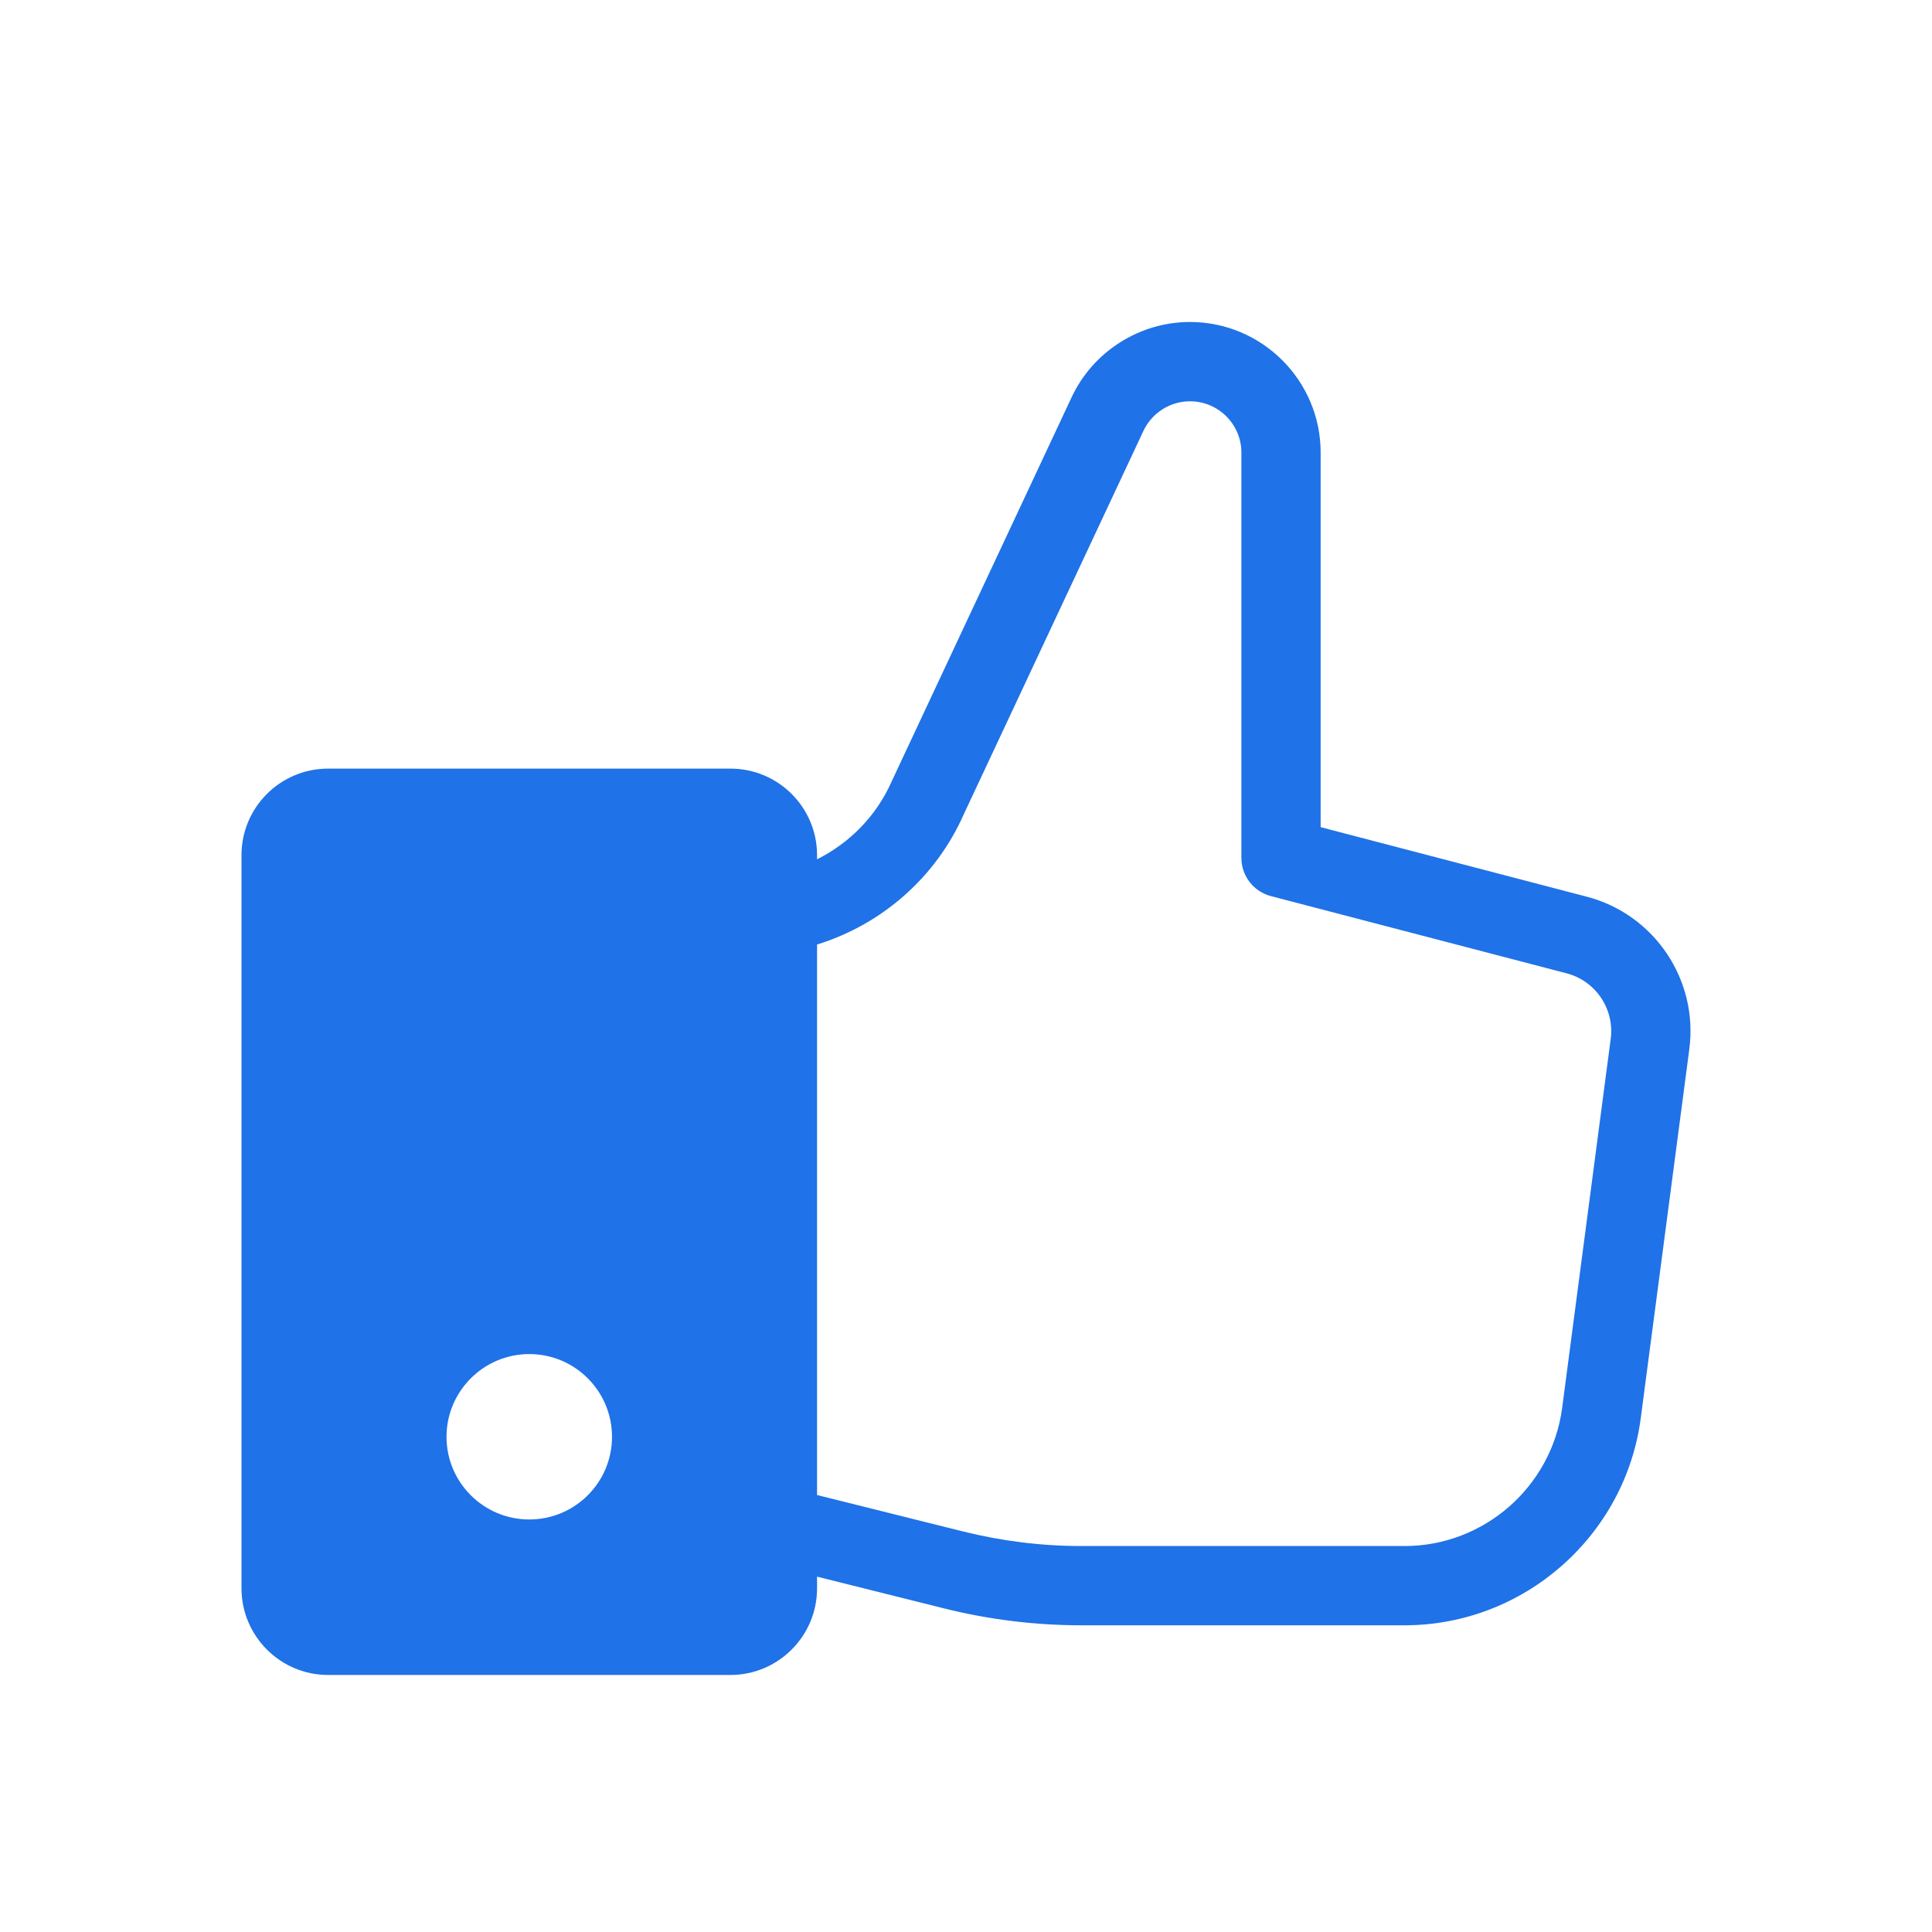 <?xml version="1.0" encoding="UTF-8"?> <svg xmlns="http://www.w3.org/2000/svg" width="44" height="44" viewBox="0 0 44 44" fill="none"><path d="M36.135 20.421L30.077 18.838V10.308C30.077 8.667 28.741 7.333 27.101 7.333C25.952 7.333 24.893 8.006 24.406 9.046L20.307 17.796C19.96 18.584 19.348 19.2 18.608 19.57V19.475C18.608 18.387 17.723 17.505 16.638 17.505H7.47C6.385 17.505 5.5 18.387 5.5 19.475V36.173C5.5 37.261 6.385 38.146 7.47 38.146H16.638C17.723 38.146 18.608 37.261 18.608 36.173V35.907L21.488 36.627C22.515 36.885 23.573 37.015 24.629 37.015H31.989C34.702 37.015 37.013 34.986 37.367 32.298L38.473 23.894C38.681 22.314 37.676 20.822 36.135 20.421ZM12.054 34.605C11.014 34.605 10.169 33.761 10.169 32.723C10.169 31.685 11.014 30.838 12.054 30.838C13.094 30.838 13.938 31.682 13.938 32.723C13.938 33.763 13.094 34.605 12.054 34.605ZM36.683 23.657L35.577 32.064C35.34 33.858 33.799 35.21 31.989 35.21H24.629C23.72 35.21 22.81 35.097 21.925 34.876L18.608 34.048V21.511C20.079 21.055 21.314 19.985 21.95 18.543L26.042 9.811C26.234 9.403 26.649 9.139 27.101 9.139C27.746 9.139 28.272 9.662 28.272 10.308V19.536C28.272 19.947 28.547 20.305 28.947 20.409L35.679 22.167C36.34 22.339 36.771 22.98 36.683 23.657Z" fill="#1F72E7"></path></svg> 